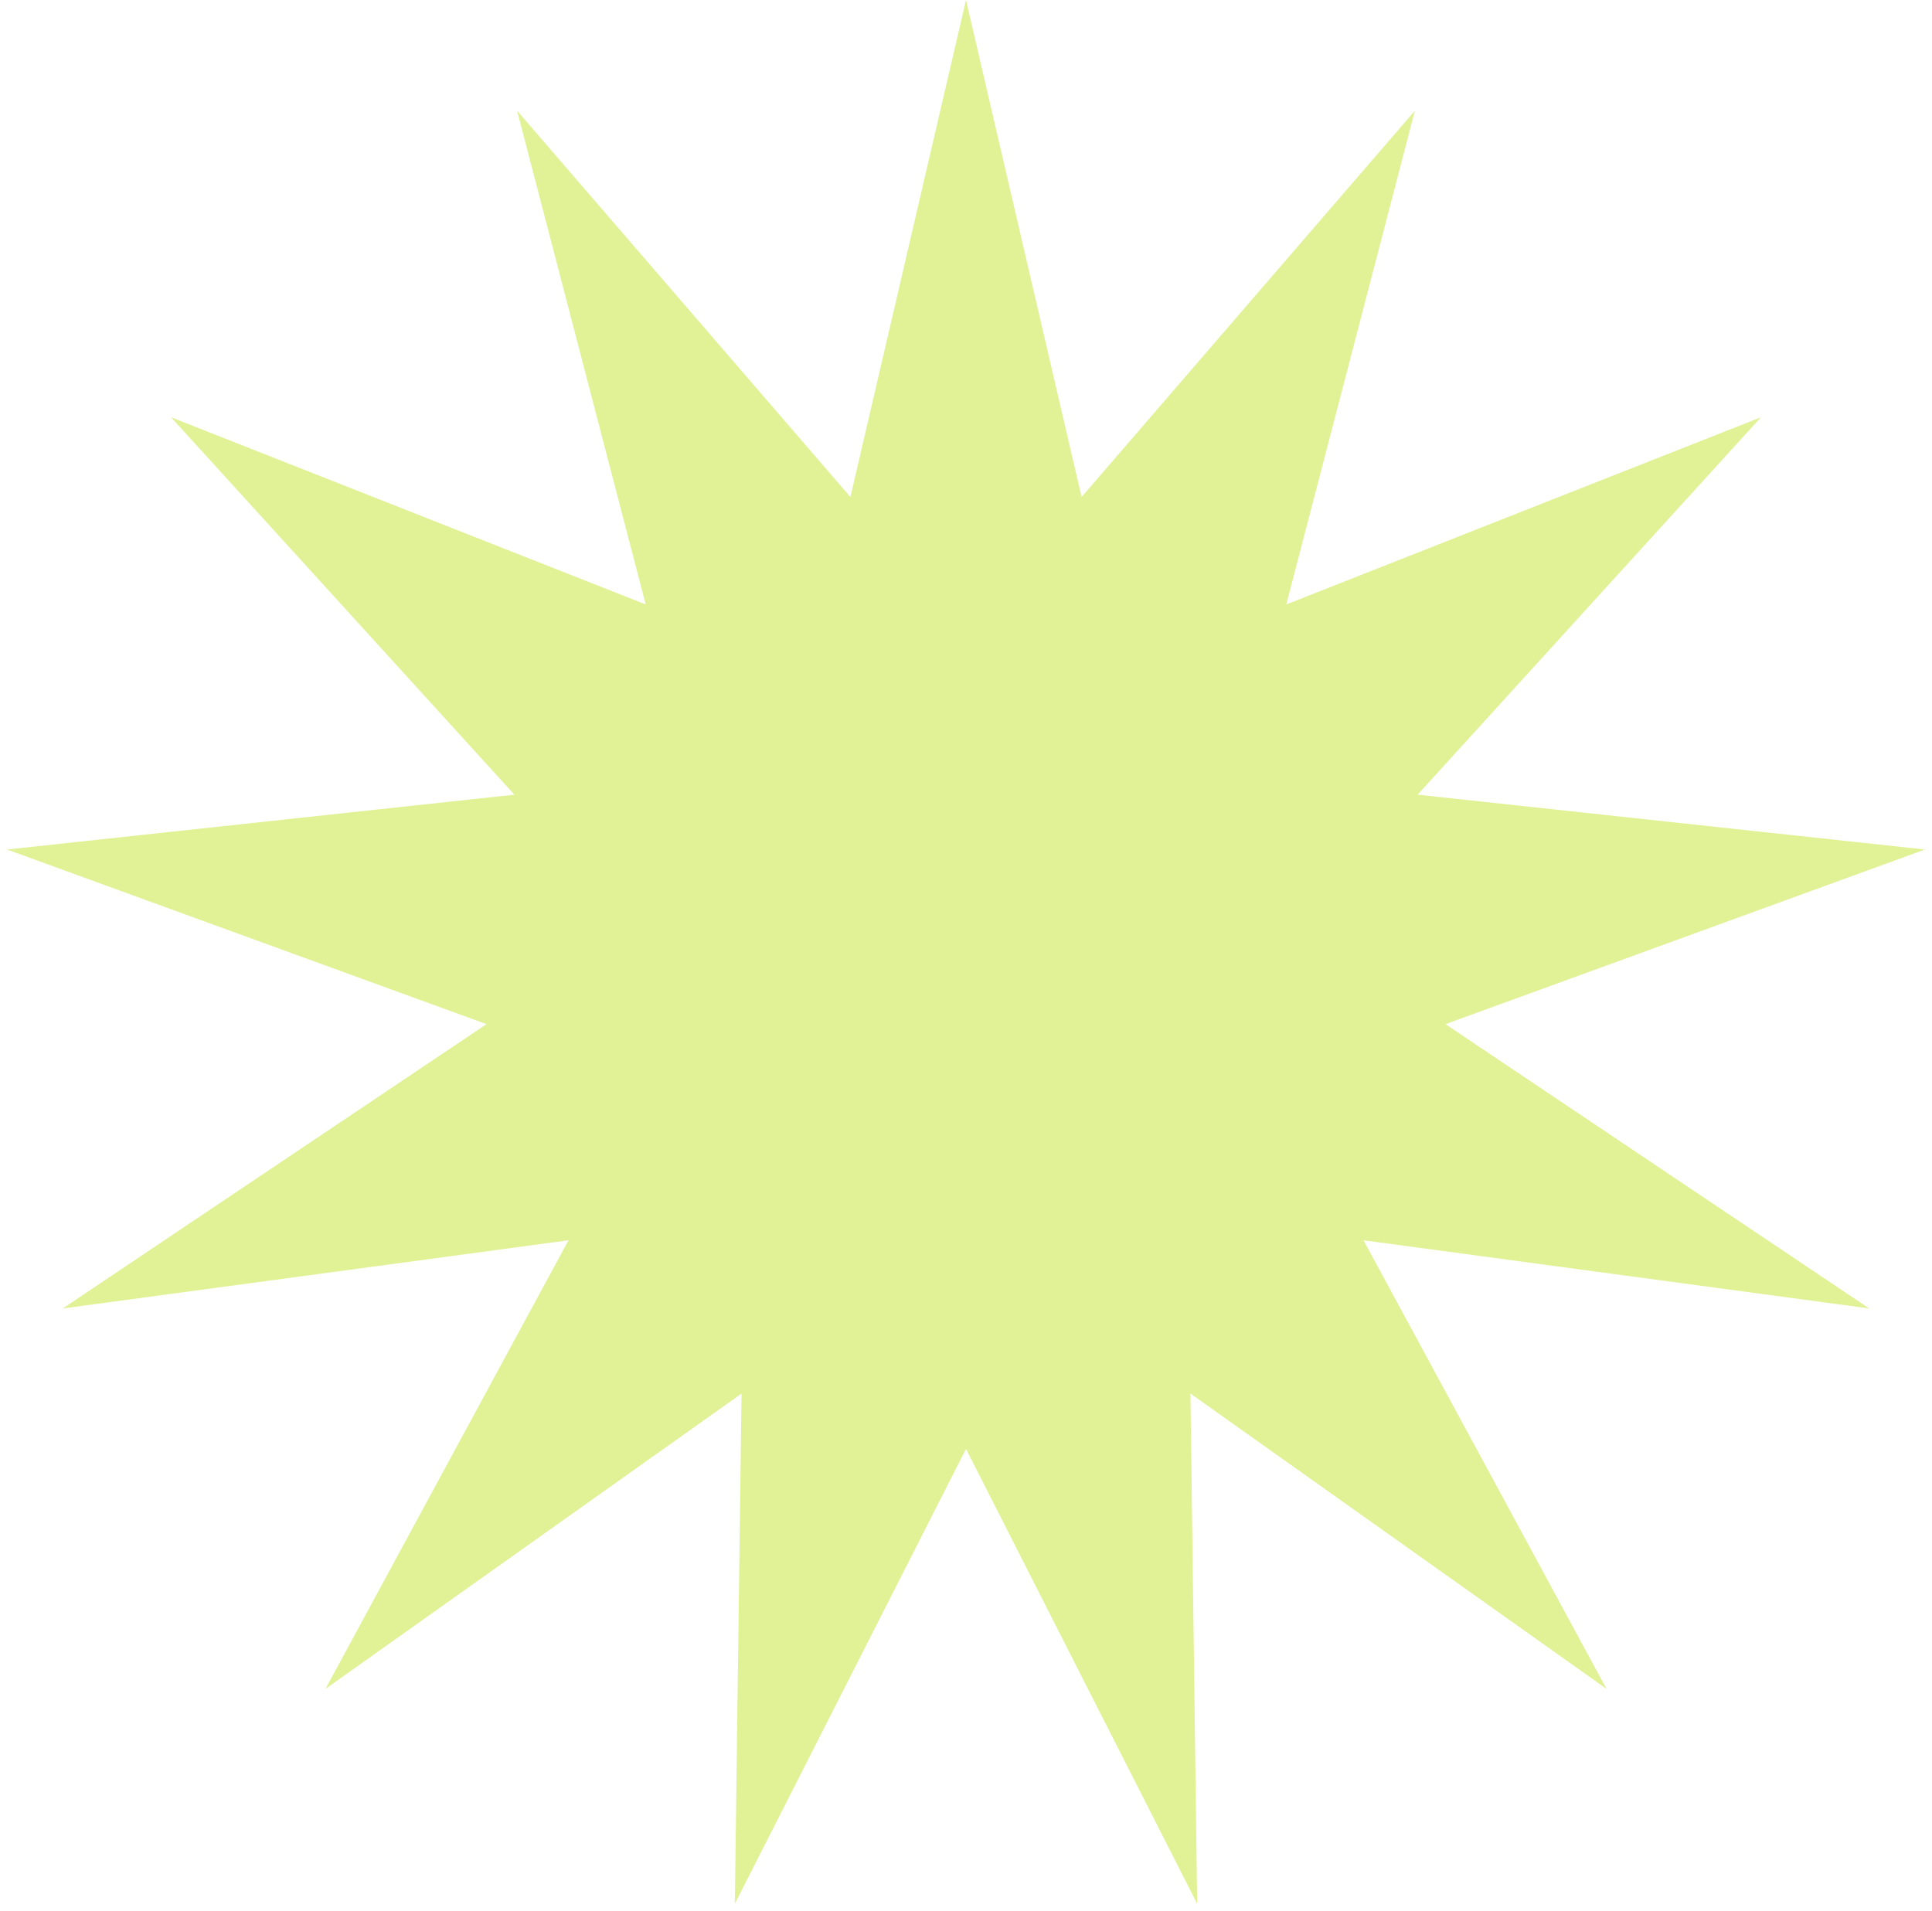 <svg width="184" height="182" viewBox="0 0 184 182" fill="none" xmlns="http://www.w3.org/2000/svg">
<path d="M92 138L69.983 181.327L70.623 132.731L30.993 160.863L54.143 118.131L5.979 124.624L46.335 97.545L0.671 80.911L48.989 75.688L16.285 39.738L61.496 57.569L49.245 10.538L80.992 47.337L92 0L103.009 47.337L134.755 10.538L122.504 57.569L167.715 39.738L135.011 75.688L183.329 80.911L137.665 97.545L178.021 124.624L129.857 118.131L153.007 160.863L113.377 132.731L114.017 181.327L92 138Z" fill="#E1F296"/>
</svg>
